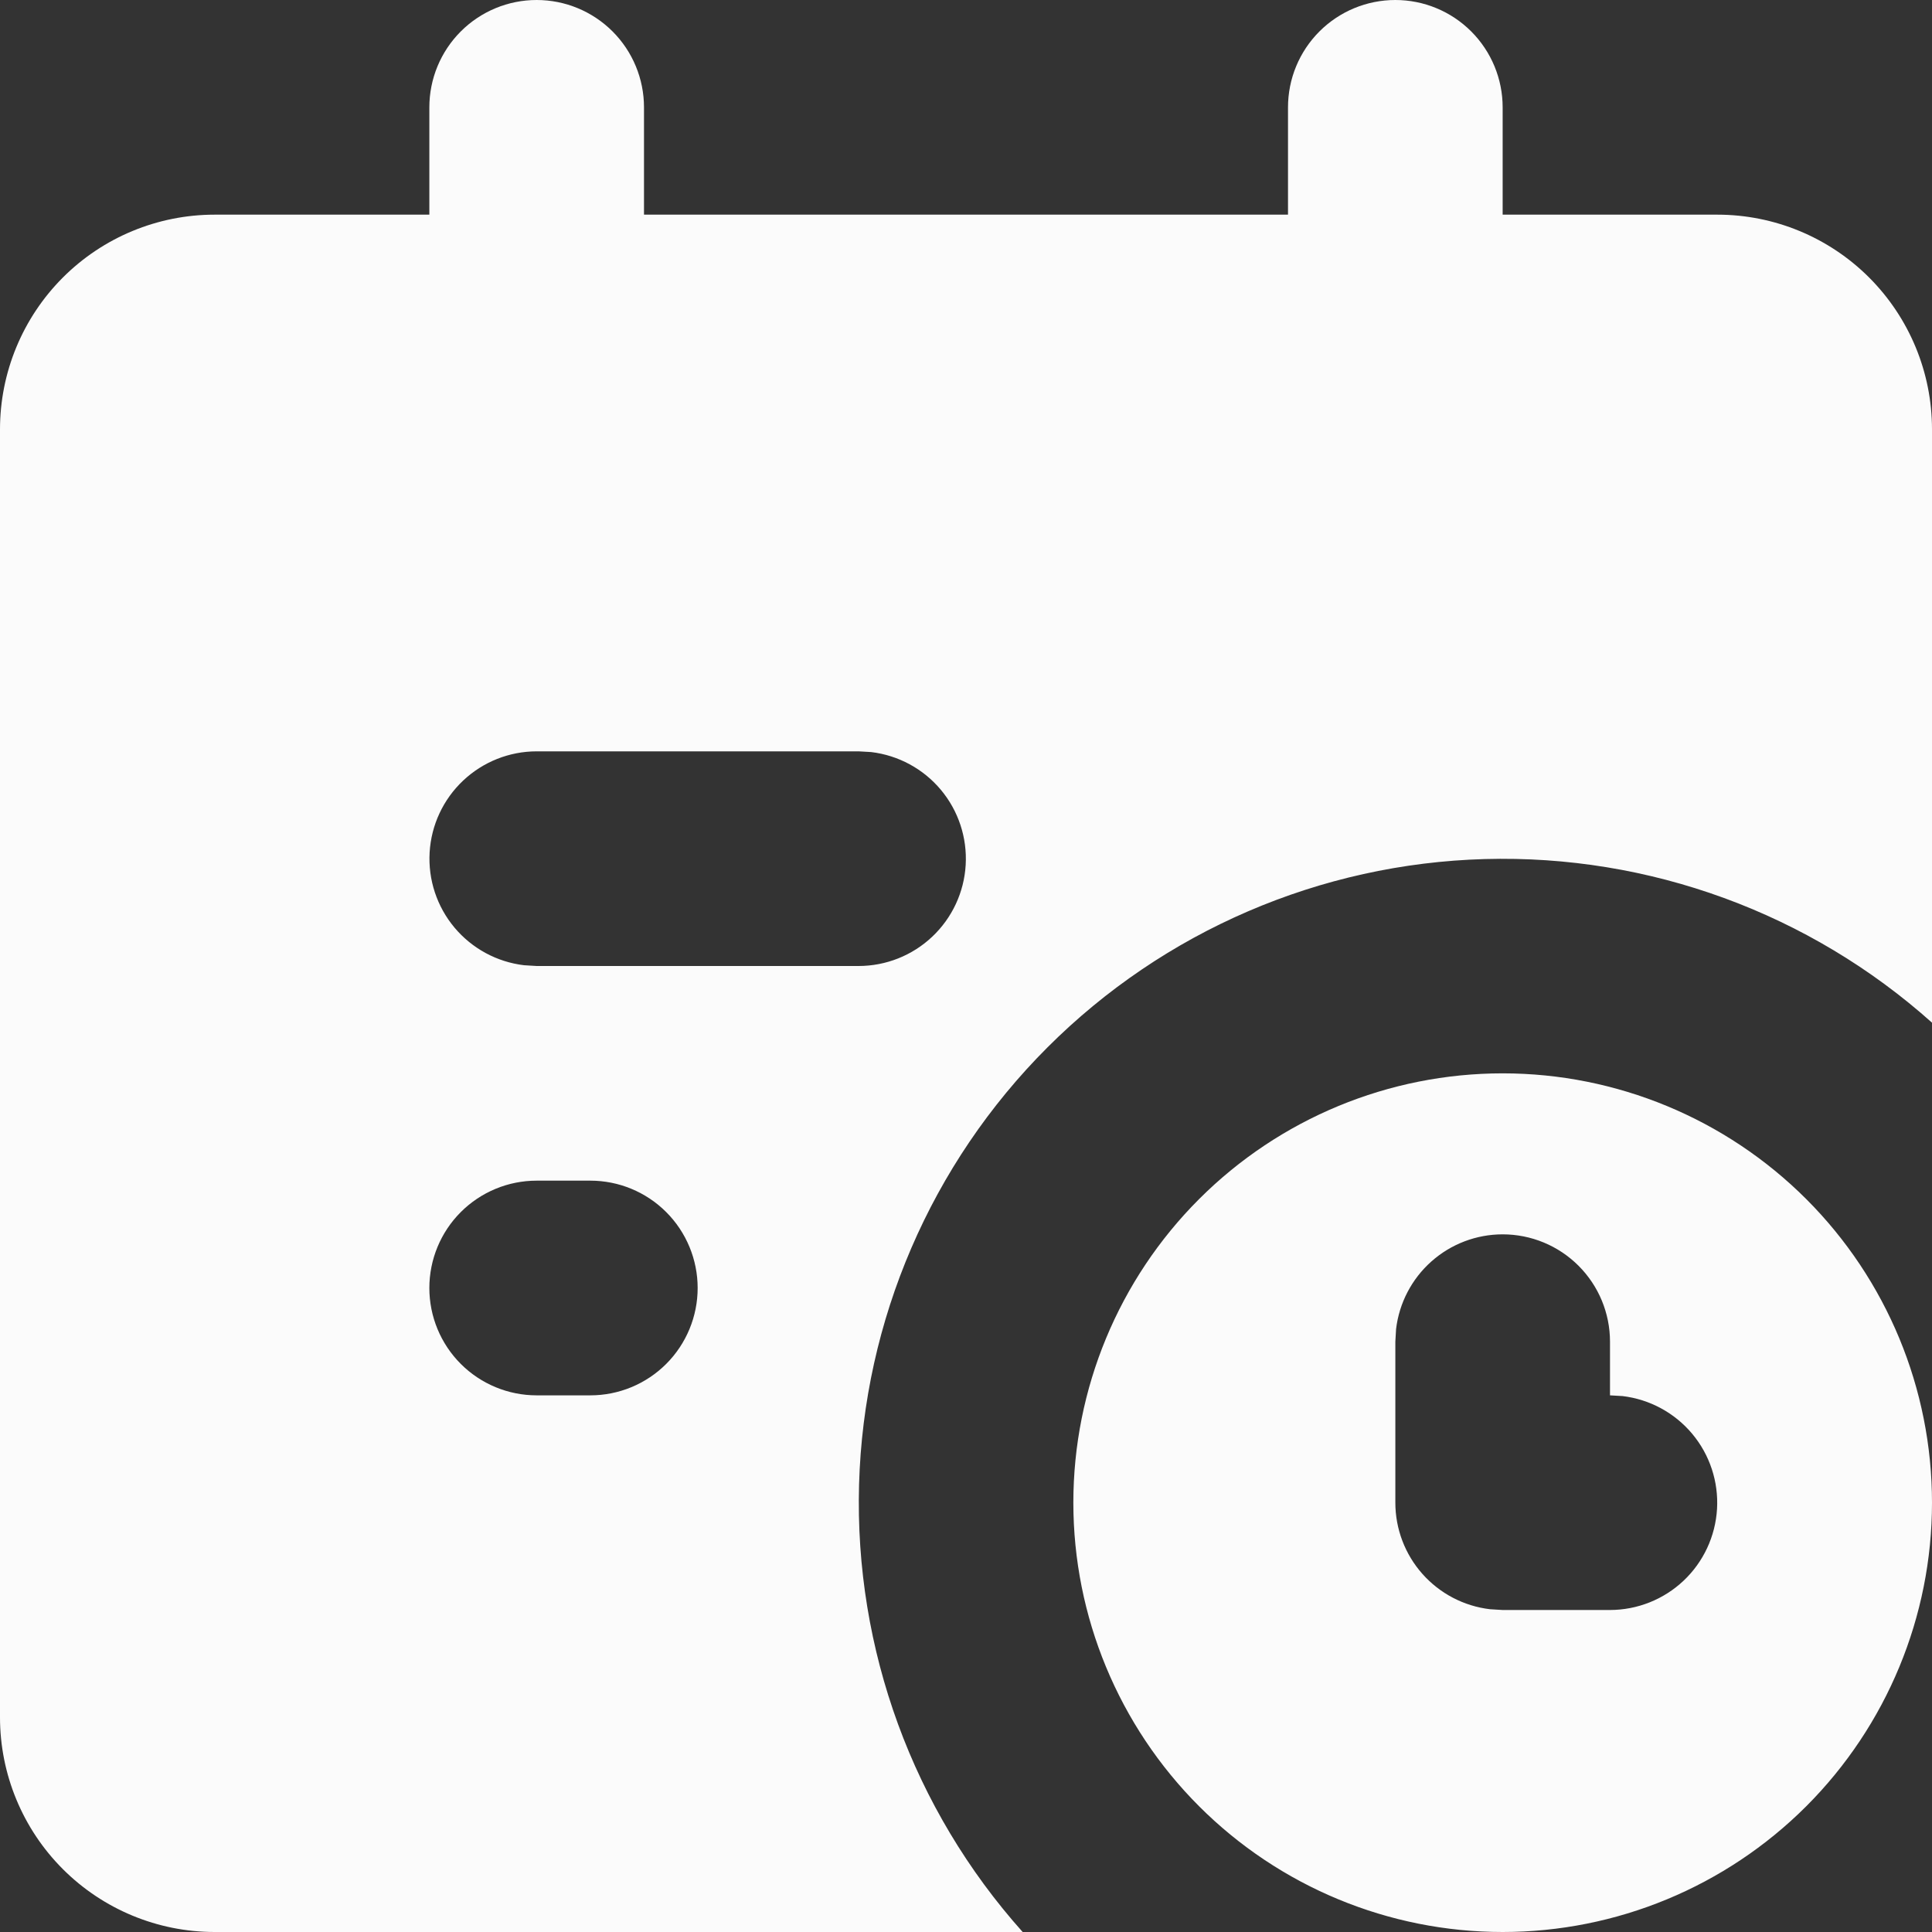<svg width="48" height="48" viewBox="0 0 48 48" fill="none" xmlns="http://www.w3.org/2000/svg">
<rect x="0" y="0" width="48" height="48" fill="#333333" stroke="none"/>
<path fill-rule="evenodd" clip-rule="evenodd" d="M34.667 0C35.374 0 36.052 0.281 36.552 0.781C37.052 1.281 37.333 1.959 37.333 2.667V5.333H42.667C44.081 5.333 45.438 5.895 46.438 6.895C47.438 7.896 48 9.252 48 10.667V25.408C44.952 22.683 40.976 21.229 36.889 21.343C32.802 21.457 28.914 23.132 26.023 26.023C23.132 28.914 21.457 32.802 21.343 36.889C21.229 40.976 22.683 44.952 25.408 48H5.333C3.919 48 2.562 47.438 1.562 46.438C0.562 45.438 0 44.081 0 42.667V10.667C0 9.252 0.562 7.896 1.562 6.895C2.562 5.895 3.919 5.333 5.333 5.333H10.667V2.667C10.667 1.959 10.948 1.281 11.448 0.781C11.948 0.281 12.626 0 13.333 0C14.041 0 14.719 0.281 15.219 0.781C15.719 1.281 16 1.959 16 2.667V5.333H32V2.667C32 1.959 32.281 1.281 32.781 0.781C33.281 0.281 33.959 0 34.667 0ZM37.333 26.667C40.162 26.667 42.875 27.791 44.876 29.791C46.876 31.791 48 34.504 48 37.333C48 40.162 46.876 42.875 44.876 44.876C42.875 46.876 40.162 48 37.333 48C34.504 48 31.791 46.876 29.791 44.876C27.791 42.875 26.667 40.162 26.667 37.333C26.667 34.504 27.791 31.791 29.791 29.791C31.791 27.791 34.504 26.667 37.333 26.667ZM37.333 30.667C36.68 30.667 36.05 30.907 35.562 31.341C35.074 31.775 34.762 32.373 34.685 33.021L34.667 33.333V37.333C34.667 37.986 34.907 38.617 35.341 39.105C35.775 39.593 36.373 39.905 37.021 39.981L37.333 40H40C40.68 39.999 41.333 39.739 41.828 39.272C42.322 38.806 42.619 38.168 42.659 37.49C42.699 36.811 42.478 36.143 42.042 35.622C41.606 35.101 40.987 34.766 40.312 34.685L40 34.667V33.333C40 32.626 39.719 31.948 39.219 31.448C38.719 30.948 38.041 30.667 37.333 30.667ZM14.667 29.333H13.333C12.626 29.333 11.948 29.614 11.448 30.114C10.948 30.614 10.667 31.293 10.667 32C10.667 32.707 10.948 33.386 11.448 33.886C11.948 34.386 12.626 34.667 13.333 34.667H14.667C15.374 34.667 16.052 34.386 16.552 33.886C17.052 33.386 17.333 32.707 17.333 32C17.333 31.293 17.052 30.614 16.552 30.114C16.052 29.614 15.374 29.333 14.667 29.333ZM21.333 18.667H13.333C12.654 18.667 12 18.928 11.506 19.394C11.011 19.861 10.714 20.498 10.674 21.177C10.634 21.856 10.855 22.524 11.291 23.045C11.728 23.566 12.346 23.901 13.021 23.981L13.333 24H21.333C22.013 23.999 22.667 23.739 23.161 23.272C23.655 22.806 23.953 22.168 23.992 21.49C24.032 20.811 23.811 20.143 23.375 19.622C22.939 19.101 22.32 18.766 21.645 18.685L21.333 18.667Z" fill="#FBFBFB"/>
</svg>

